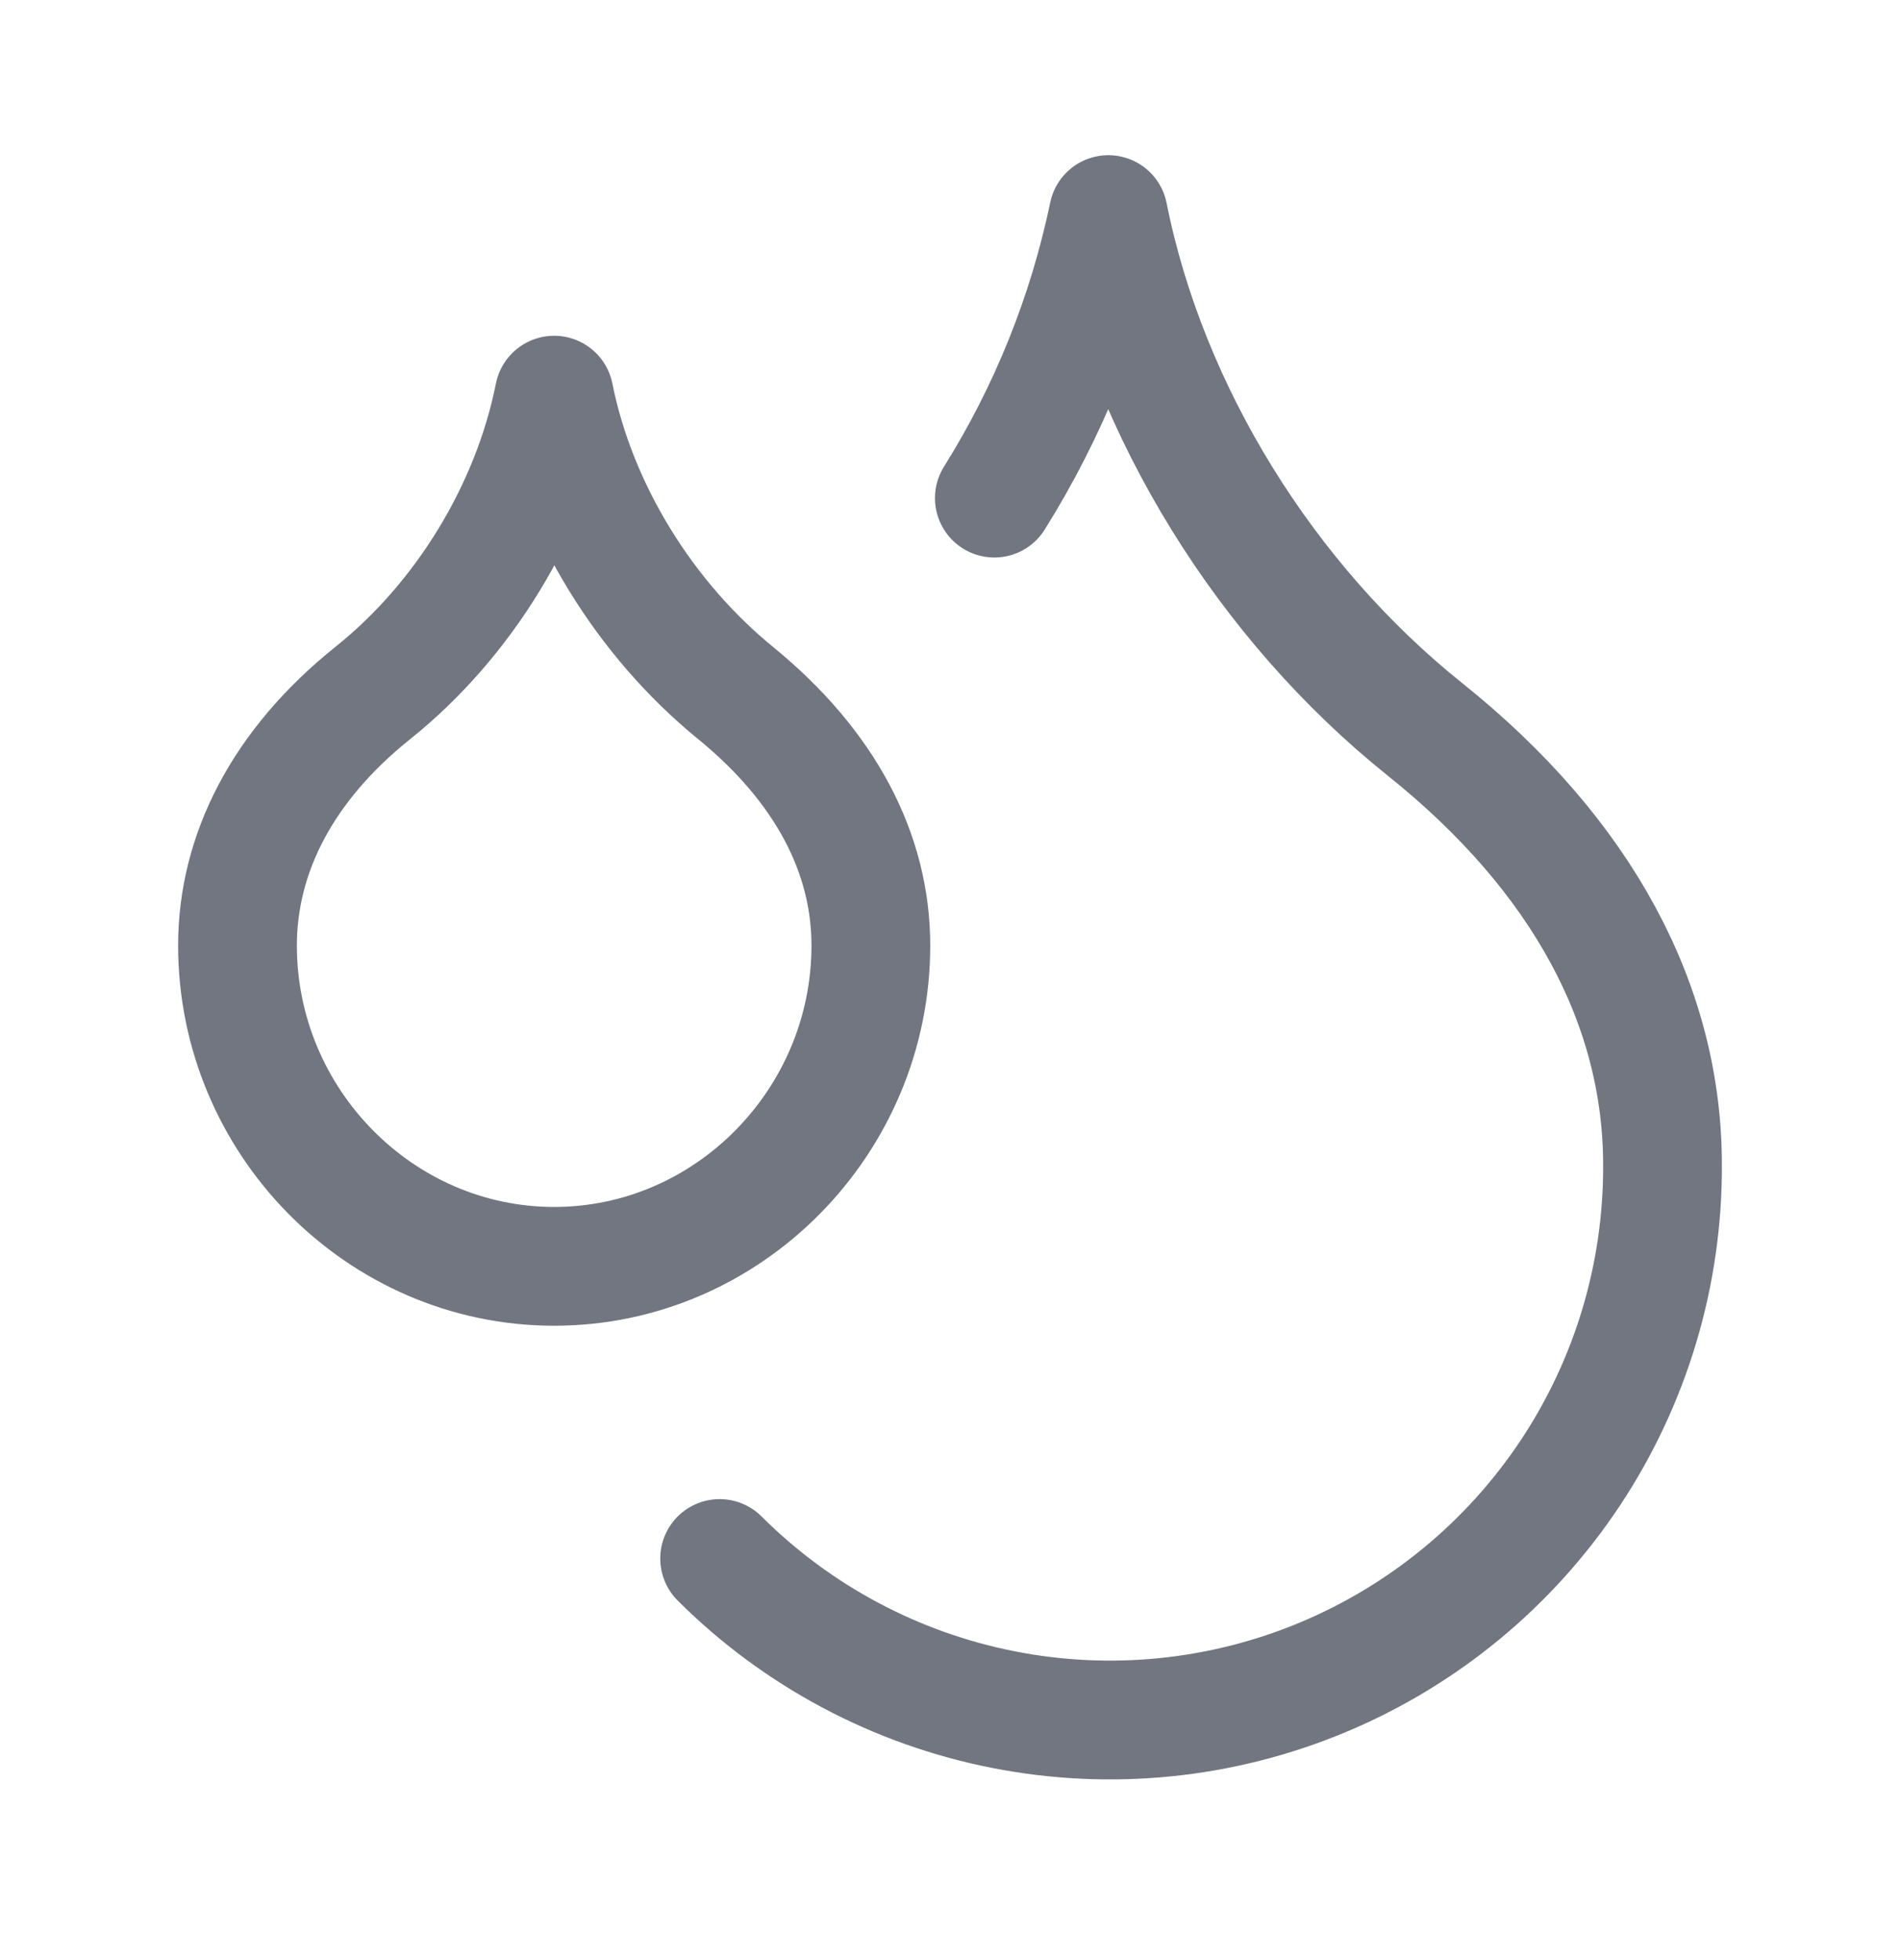<svg width="32" height="33" viewBox="0 0 32 33" fill="none" xmlns="http://www.w3.org/2000/svg">
<path d="M16.747 8.386C17.664 6.921 18.314 5.305 18.667 3.613C19.333 6.946 21.333 10.146 24 12.28C26.667 14.413 28 16.946 28 19.613C28.008 21.456 27.468 23.26 26.449 24.796C25.43 26.331 23.978 27.53 22.277 28.24C20.577 28.95 18.703 29.139 16.895 28.782C15.087 28.426 13.425 27.541 12.12 26.239M9.333 21.32C12.267 21.32 14.667 18.88 14.667 15.919C14.667 14.373 13.907 12.906 12.387 11.666C10.867 10.426 9.72 8.586 9.333 6.653C8.947 8.586 7.813 10.44 6.28 11.666C4.747 12.893 4 14.386 4 15.919C4 18.88 6.4 21.32 9.333 21.32Z" stroke="#717680" stroke-width="2" stroke-linecap="round" stroke-linejoin="round"/>
</svg>
